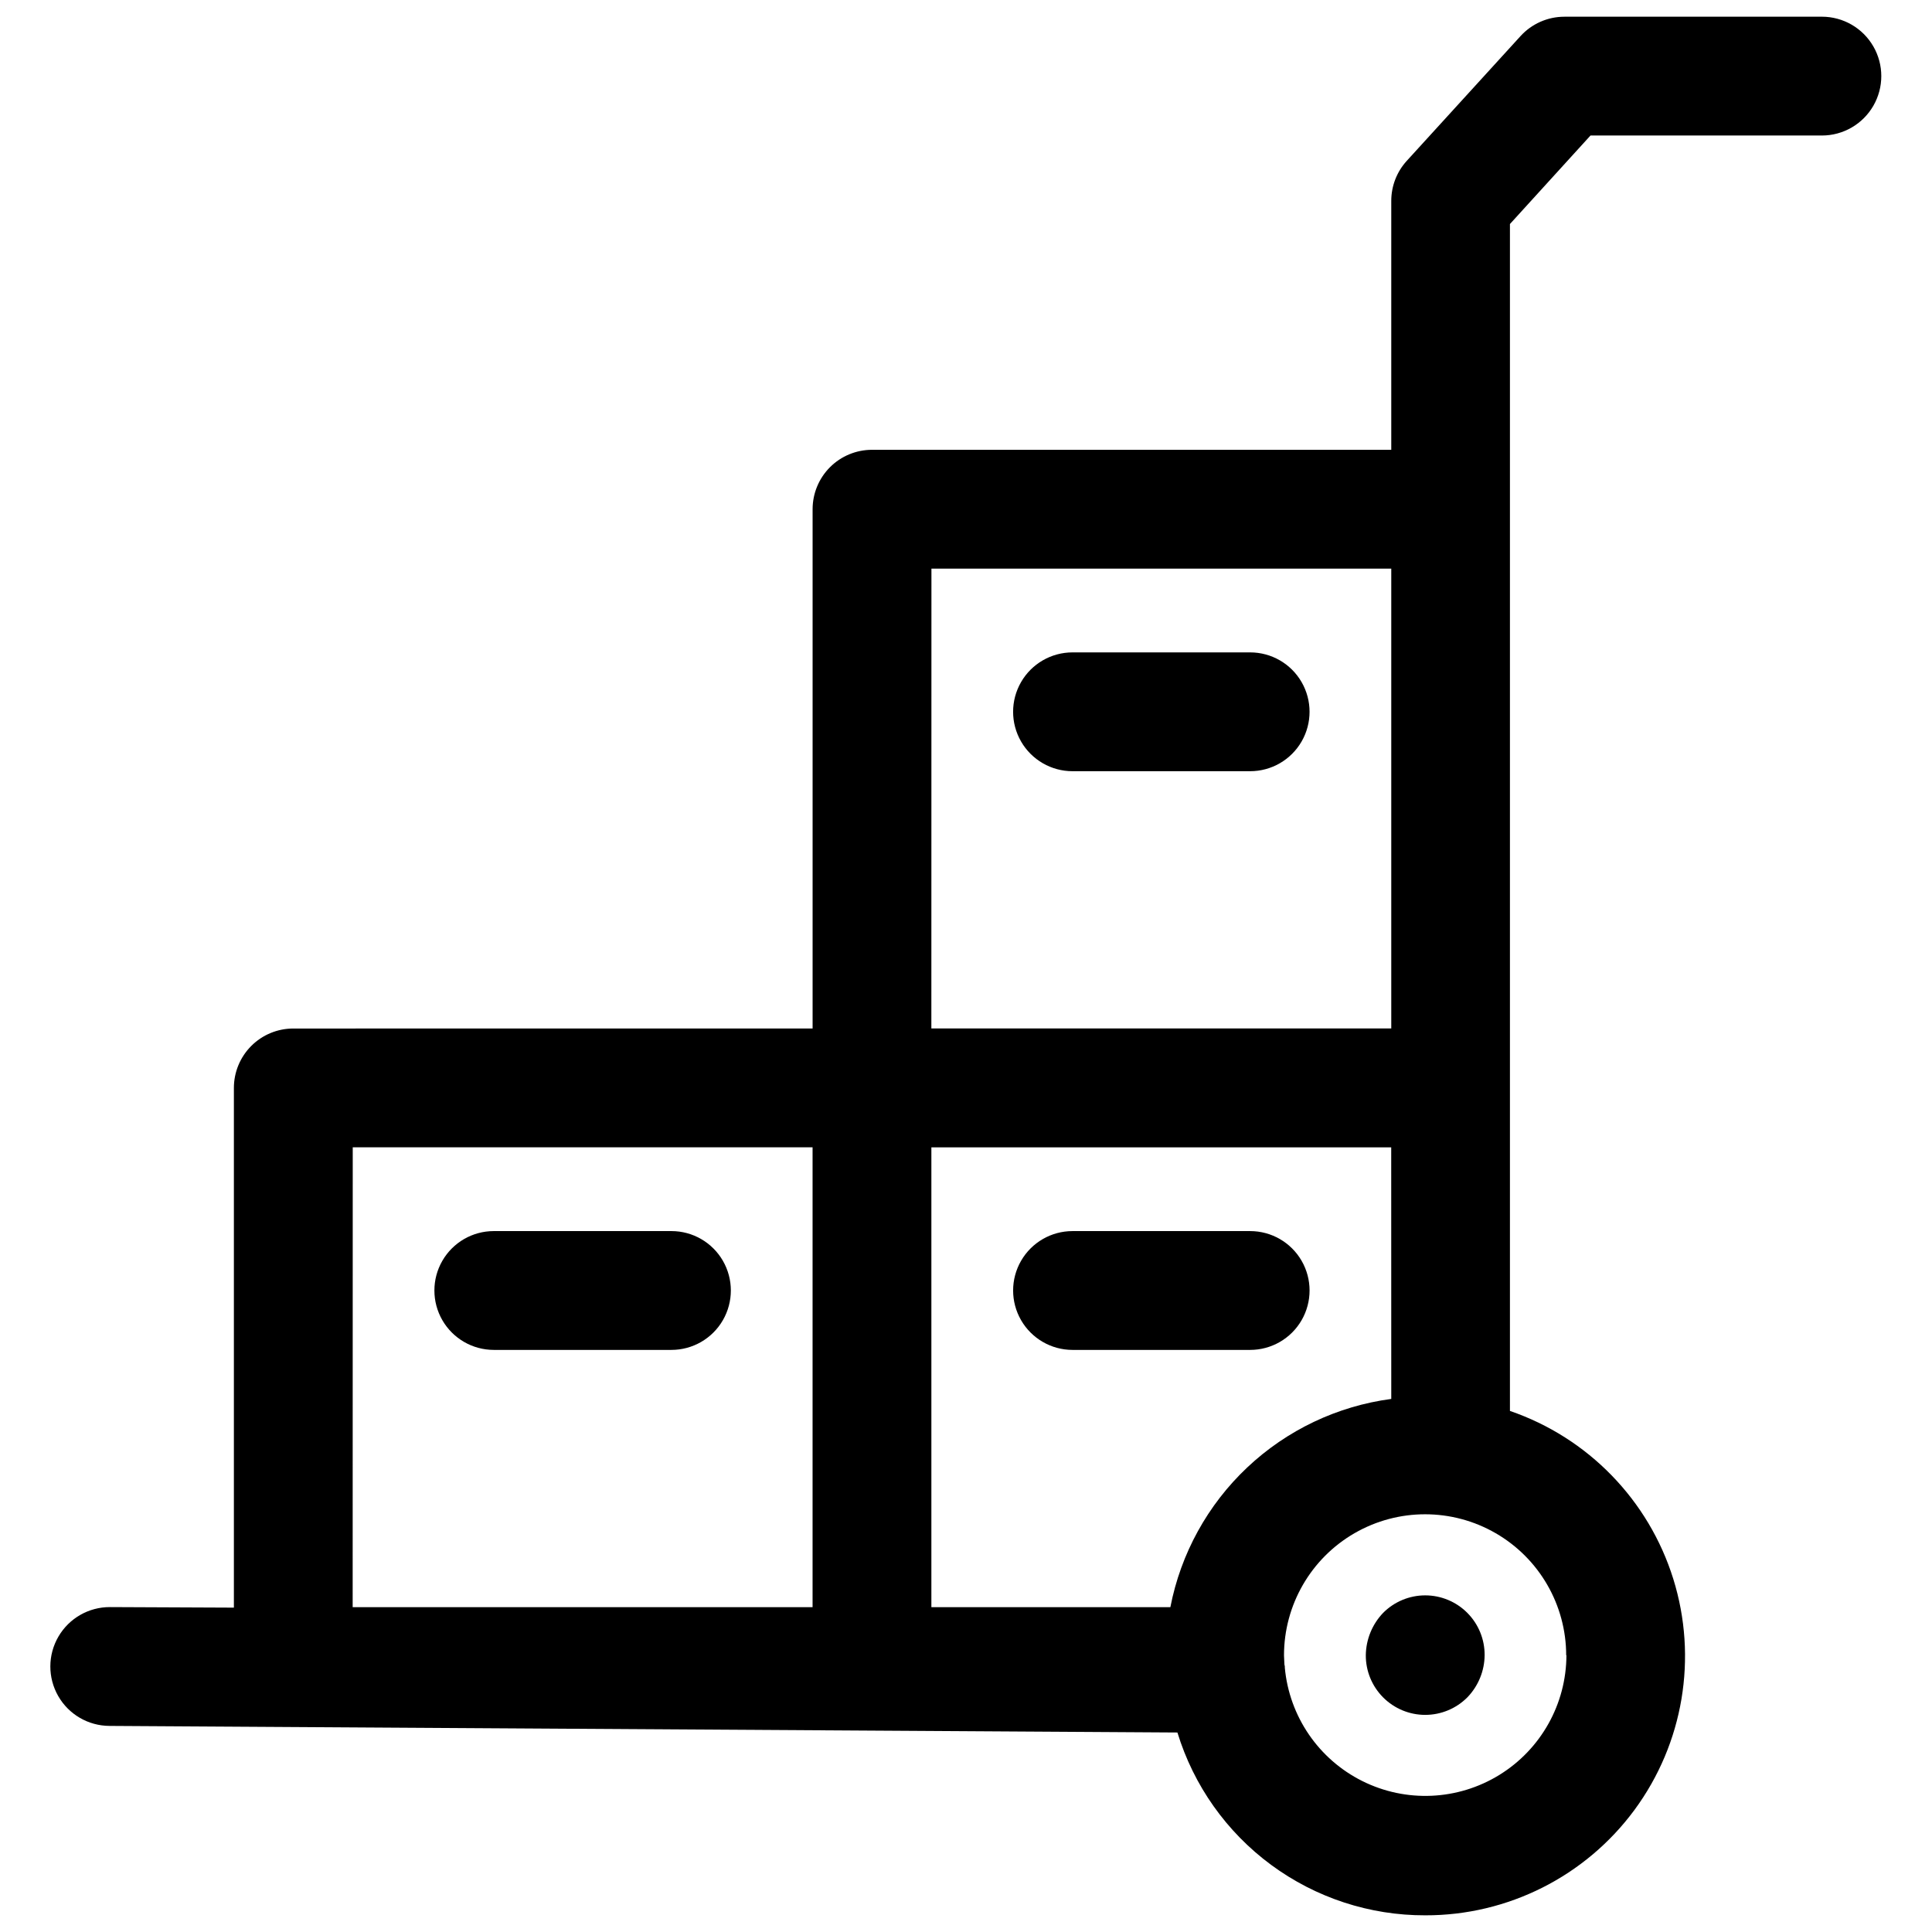 <?xml version="1.0" encoding="UTF-8"?>
<!-- Uploaded to: SVG Repo, www.svgrepo.com, Generator: SVG Repo Mixer Tools -->
<svg width="800px" height="800px" version="1.1" viewBox="144 144 512 512" xmlns="http://www.w3.org/2000/svg">
 <defs>
  <clipPath id="a">
   <path d="m157 148.09h486v503.81h-486z"/>
  </clipPath>
 </defs>
 <path d="m428.23 501.74h47.074c5.625 0 10.824-3.004 13.637-7.875 2.812-4.871 2.812-10.871 0-15.742s-8.012-7.871-13.637-7.871h-47.074c-5.625 0-10.82 3-13.633 7.871s-2.812 10.871 0 15.742c2.812 4.871 8.008 7.875 13.633 7.875z"/>
 <path d="m475.3 316.89h-47.074c-5.625 0-10.82 3-13.633 7.871-2.812 4.871-2.812 10.871 0 15.742s8.008 7.875 13.633 7.875h47.074c5.625 0 10.824-3.004 13.637-7.875s2.812-10.871 0-15.742c-2.812-4.871-8.012-7.871-13.637-7.871z"/>
 <g clip-path="url(#a)">
  <path d="m626.86 148.43h-68.281c-4.43 0-8.656 1.871-11.637 5.148l-30.148 33.062c-2.637 2.898-4.098 6.676-4.094 10.594v65.969h-137.61c-4.176 0-8.18 1.656-11.133 4.609-2.949 2.953-4.609 6.957-4.609 11.133v137.62l-137.62 0.004c-4.176 0-8.184 1.656-11.133 4.609-2.953 2.953-4.613 6.957-4.613 11.133v137.73l-32.699-0.145h-0.145c-5.621-0.02-10.832 2.965-13.66 7.828-2.828 4.859-2.852 10.859-0.055 15.742 2.793 4.883 7.981 7.898 13.605 7.918l283 1.746v0.004c4.301 14.055 13.008 26.355 24.836 35.078 11.828 8.723 26.152 13.41 40.848 13.367 21.875 0.047 42.465-10.328 55.445-27.938 12.977-17.605 16.793-40.344 10.277-61.227-6.519-20.879-22.594-37.406-43.285-44.504v-314.54l21.348-23.457h61.324c5.625 0 10.82-3.004 13.633-7.875 2.812-4.871 2.812-10.871 0-15.742s-8.008-7.871-13.633-7.871zm-114.16 366.3c-14.309 1.902-27.66 8.254-38.164 18.156-10.5 9.902-17.629 22.855-20.375 37.027h-63.336v-121.86h121.86zm-121.86-220.04h121.86v121.86h-121.88zm-153.36 153.36h121.86v121.86h-121.88zm321.64 134.58c-0.031 12.941-6.75 24.945-17.766 31.738-11.016 6.793-24.758 7.406-36.336 1.625-11.578-5.781-19.34-17.141-20.527-30.023v-0.348c0-0.125-0.094-0.348-0.109-0.535 0-0.805-0.109-1.574-0.109-2.394 0-13.359 7.125-25.703 18.695-32.383 11.57-6.68 25.824-6.68 37.391 0 11.57 6.68 18.695 19.023 18.695 32.383z"/>
 </g>
 <path d="m510.52 571.45c-2.875 3.016-4.508 7.008-4.566 11.176-0.027 4.195 1.625 8.223 4.582 11.195 2.957 2.973 6.981 4.644 11.172 4.641 4.195-0.004 8.215-1.68 11.168-4.656 2.898-3.004 4.535-7.004 4.566-11.18 0.023-4.191-1.625-8.223-4.586-11.195-2.957-2.973-6.977-4.644-11.172-4.641-4.195 0.004-8.211 1.68-11.164 4.66z"/>
 <path d="m321.94 470.25h-47.078c-5.625 0-10.82 3-13.633 7.871s-2.812 10.871 0 15.742c2.812 4.871 8.008 7.875 13.633 7.875h47.078c5.621 0 10.82-3.004 13.633-7.875 2.812-4.871 2.812-10.871 0-15.742s-8.012-7.871-13.633-7.871z"/>
</svg>